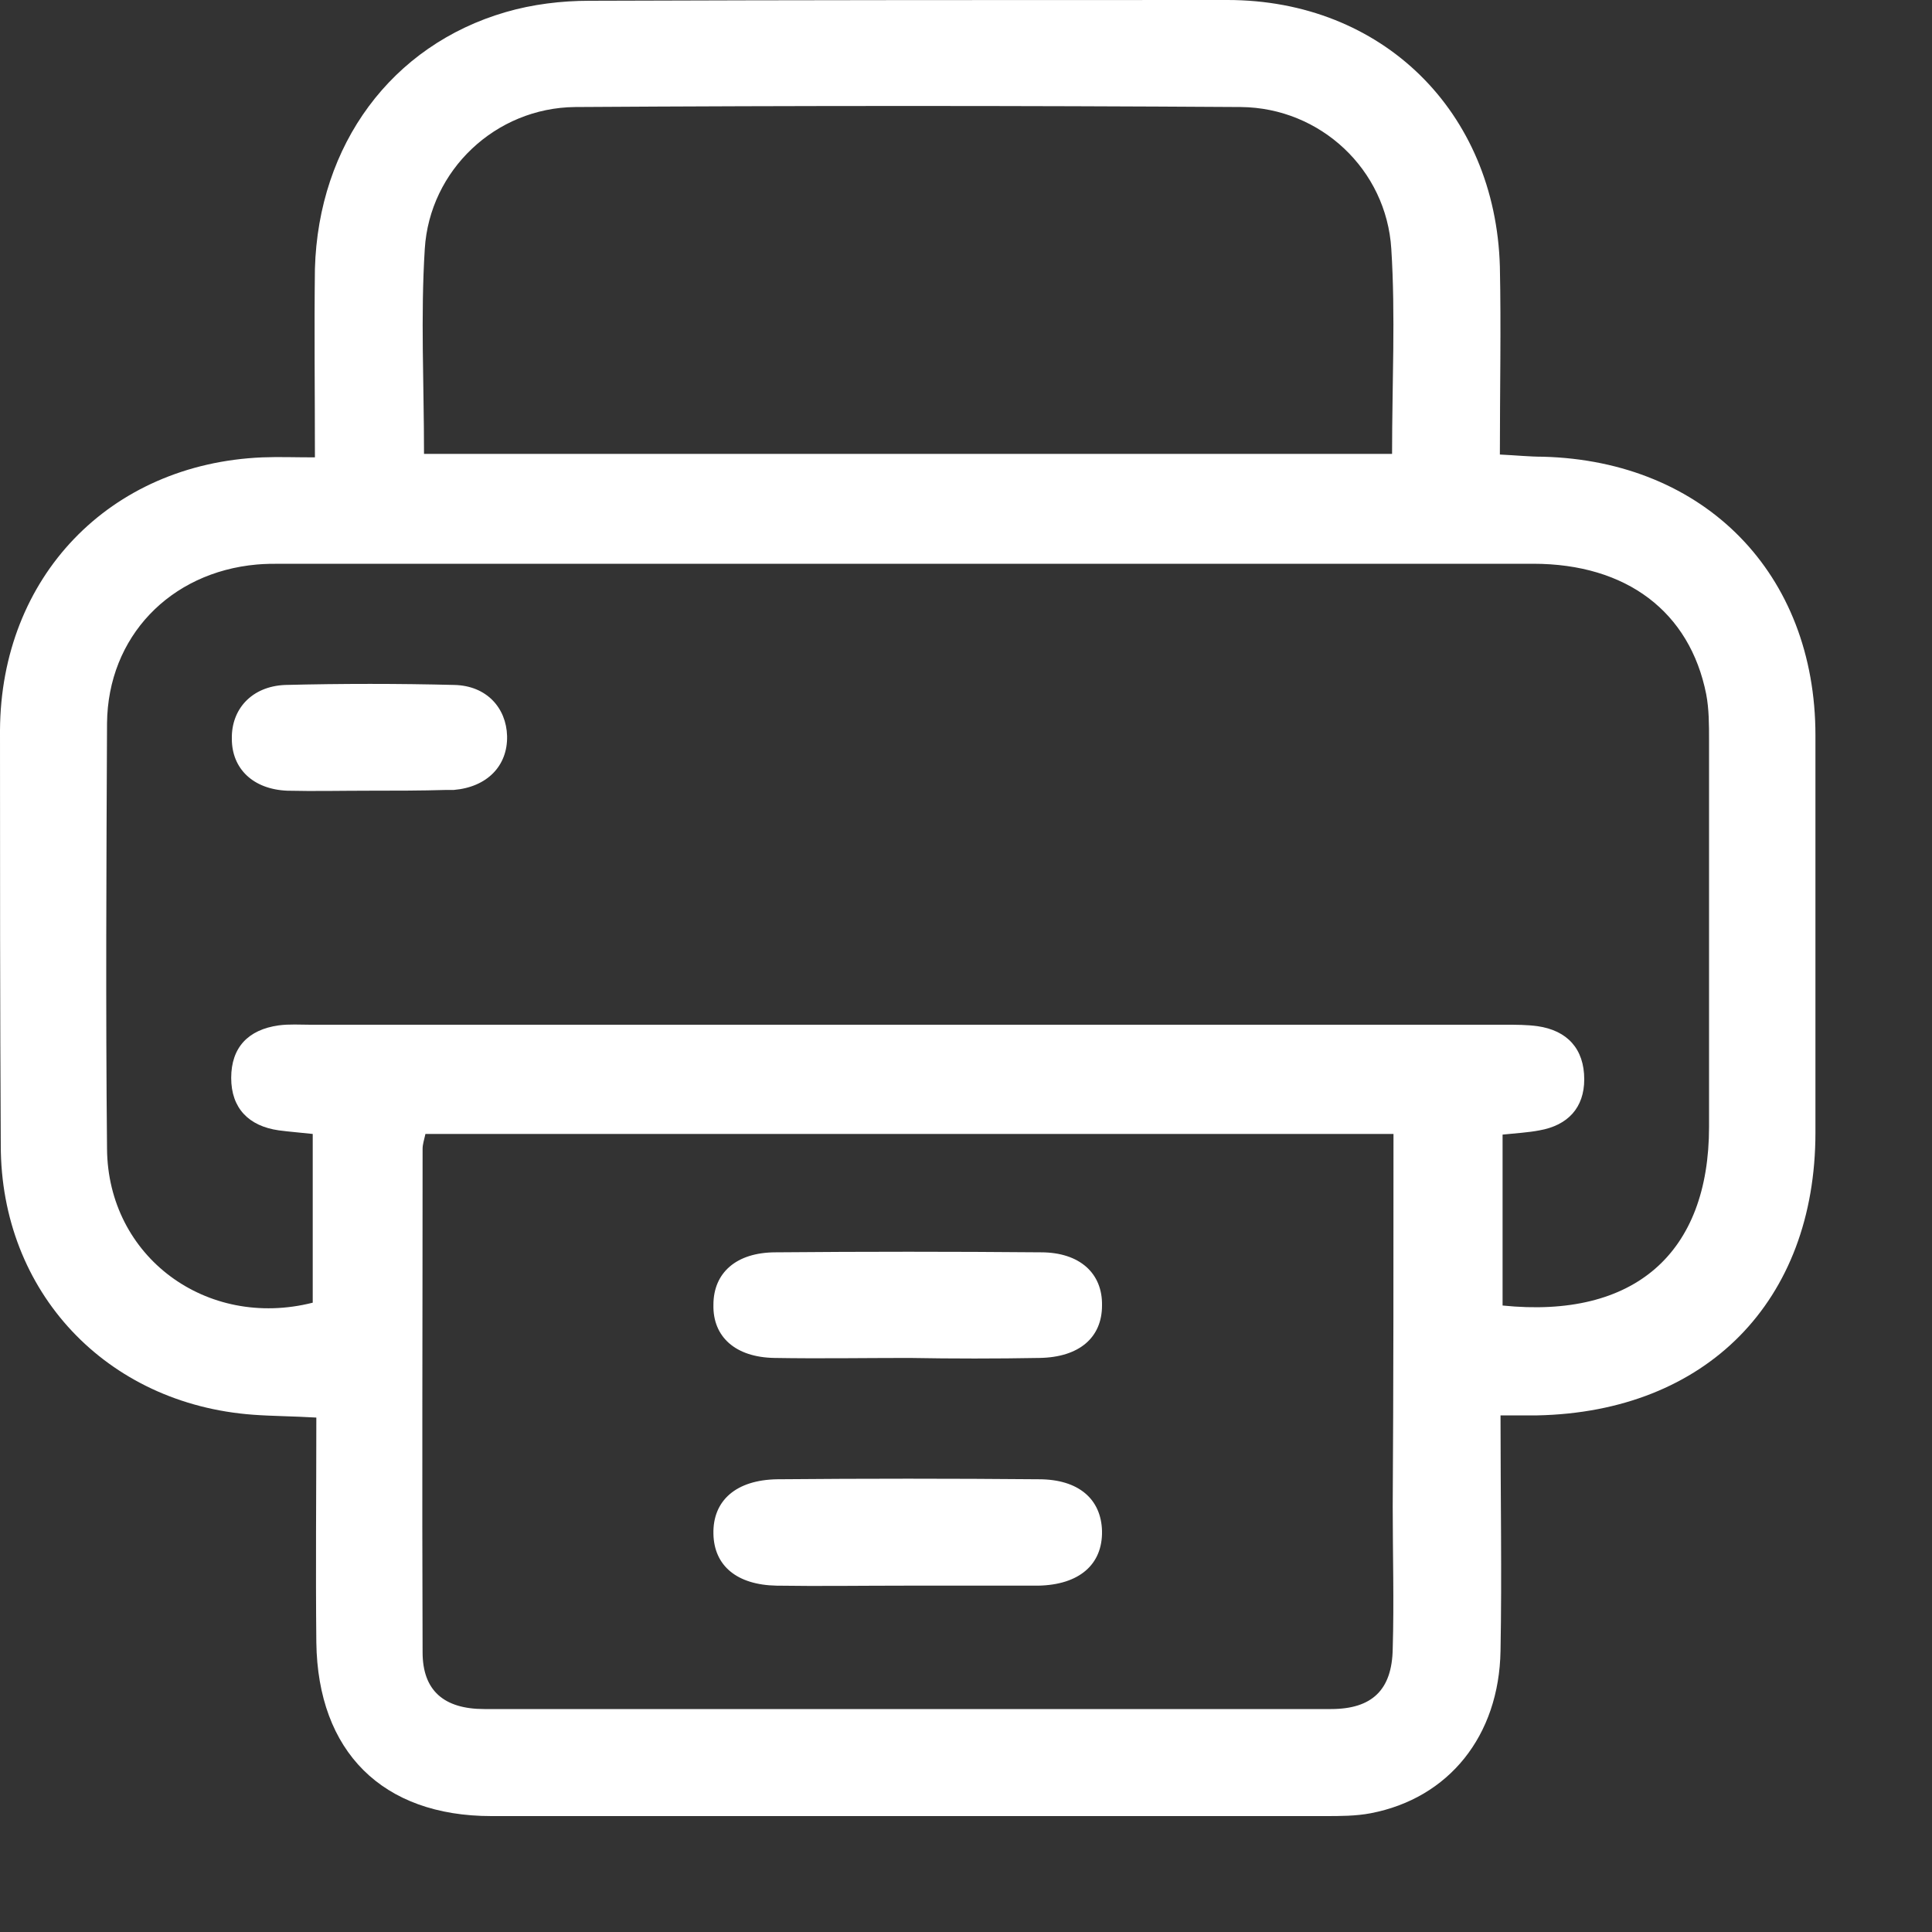<svg width="15" height="15" viewBox="0 0 15 15" fill="none" xmlns="http://www.w3.org/2000/svg">
<rect x="0" y="0" width="15" height="15" fill="#333333" stroke="none"/>
<g clip-path="url(#clip0_2_581)">
<path d="M11.65 10.989C11.65 11.628 11.661 12.223 11.65 12.817C11.639 13.478 11.248 13.962 10.642 14.078C10.527 14.1 10.406 14.1 10.285 14.1C8.126 14.1 5.974 14.1 3.815 14.1C2.968 14.1 2.467 13.599 2.456 12.751C2.45 12.173 2.456 11.6 2.456 11.006C2.268 10.995 2.114 10.995 1.966 10.984C0.826 10.901 0.006 10.031 0.006 8.892C0 7.818 0 6.744 0 5.671C0.006 4.482 0.848 3.601 2.037 3.551C2.164 3.546 2.29 3.551 2.445 3.551C2.445 3.039 2.439 2.566 2.445 2.087C2.472 1.123 3.039 0.352 3.926 0.094C4.135 0.033 4.36 0.006 4.575 0.006C6.227 0 7.879 0 9.53 0C10.73 0 11.611 0.864 11.645 2.07C11.655 2.544 11.645 3.023 11.645 3.529C11.771 3.535 11.876 3.546 11.98 3.546C13.236 3.579 14.095 4.454 14.095 5.709C14.095 6.739 14.095 7.763 14.095 8.793C14.095 10.103 13.247 10.962 11.936 10.989C11.859 10.989 11.777 10.989 11.65 10.989ZM11.666 10.136C12.691 10.241 13.269 9.729 13.269 8.748C13.269 7.746 13.269 6.75 13.269 5.748C13.269 5.627 13.269 5.506 13.247 5.39C13.12 4.751 12.63 4.377 11.903 4.377C8.666 4.377 5.423 4.377 2.186 4.377C2.12 4.377 2.059 4.377 1.993 4.383C1.321 4.443 0.837 4.944 0.831 5.616C0.826 6.717 0.82 7.818 0.831 8.919C0.837 9.756 1.602 10.323 2.428 10.114C2.428 9.679 2.428 9.244 2.428 8.804C2.329 8.793 2.246 8.787 2.164 8.776C1.932 8.743 1.795 8.605 1.795 8.369C1.795 8.132 1.927 7.994 2.164 7.961C2.246 7.95 2.329 7.956 2.411 7.956C5.506 7.956 8.594 7.956 11.688 7.956C11.771 7.956 11.854 7.956 11.936 7.967C12.168 8 12.3 8.143 12.3 8.38C12.3 8.6 12.173 8.737 11.953 8.776C11.865 8.793 11.771 8.798 11.666 8.809C11.666 9.25 11.666 9.684 11.666 10.136ZM10.819 8.804C8.292 8.804 5.803 8.804 3.303 8.804C3.292 8.853 3.281 8.886 3.281 8.919C3.281 10.224 3.276 11.523 3.281 12.828C3.281 13.126 3.447 13.269 3.76 13.269C5.952 13.269 8.143 13.269 10.334 13.269C10.653 13.269 10.808 13.12 10.813 12.801C10.824 12.432 10.813 12.068 10.813 11.7C10.819 10.747 10.819 9.789 10.819 8.804ZM3.292 3.524C5.814 3.524 8.308 3.524 10.808 3.524C10.808 2.973 10.835 2.45 10.802 1.932C10.764 1.316 10.252 0.837 9.635 0.831C7.912 0.82 6.188 0.82 4.465 0.831C3.848 0.837 3.336 1.321 3.298 1.932C3.265 2.456 3.292 2.979 3.292 3.524Z" fill="white"/>
<path d="M2.863 6.139C2.654 6.139 2.439 6.144 2.23 6.139C1.965 6.128 1.8 5.968 1.8 5.737C1.795 5.506 1.954 5.329 2.213 5.318C2.654 5.307 3.094 5.307 3.529 5.318C3.777 5.324 3.931 5.495 3.937 5.715C3.942 5.946 3.782 6.111 3.524 6.133C3.507 6.133 3.485 6.133 3.469 6.133C3.265 6.139 3.061 6.139 2.863 6.139Z" fill="white"/>
<path d="M7.058 10.543C6.711 10.543 6.365 10.549 6.012 10.543C5.709 10.538 5.533 10.378 5.539 10.13C5.539 9.883 5.715 9.723 6.023 9.723C6.711 9.717 7.394 9.717 8.082 9.723C8.385 9.723 8.561 9.888 8.556 10.136C8.556 10.384 8.38 10.538 8.071 10.543C7.735 10.549 7.4 10.549 7.058 10.543Z" fill="white"/>
<path d="M7.02 12.311C6.689 12.311 6.359 12.316 6.029 12.311C5.72 12.305 5.544 12.156 5.539 11.909C5.533 11.65 5.715 11.49 6.034 11.485C6.711 11.479 7.389 11.479 8.066 11.485C8.374 11.485 8.55 11.639 8.556 11.887C8.561 12.146 8.38 12.305 8.06 12.311C7.713 12.311 7.367 12.311 7.02 12.311Z" fill="white"/>
</g>
<defs>
<clipPath id="clip0_2_581">
<rect width="14.1" height="14.1" fill="white"/>
</clipPath>
</defs>
</svg>
